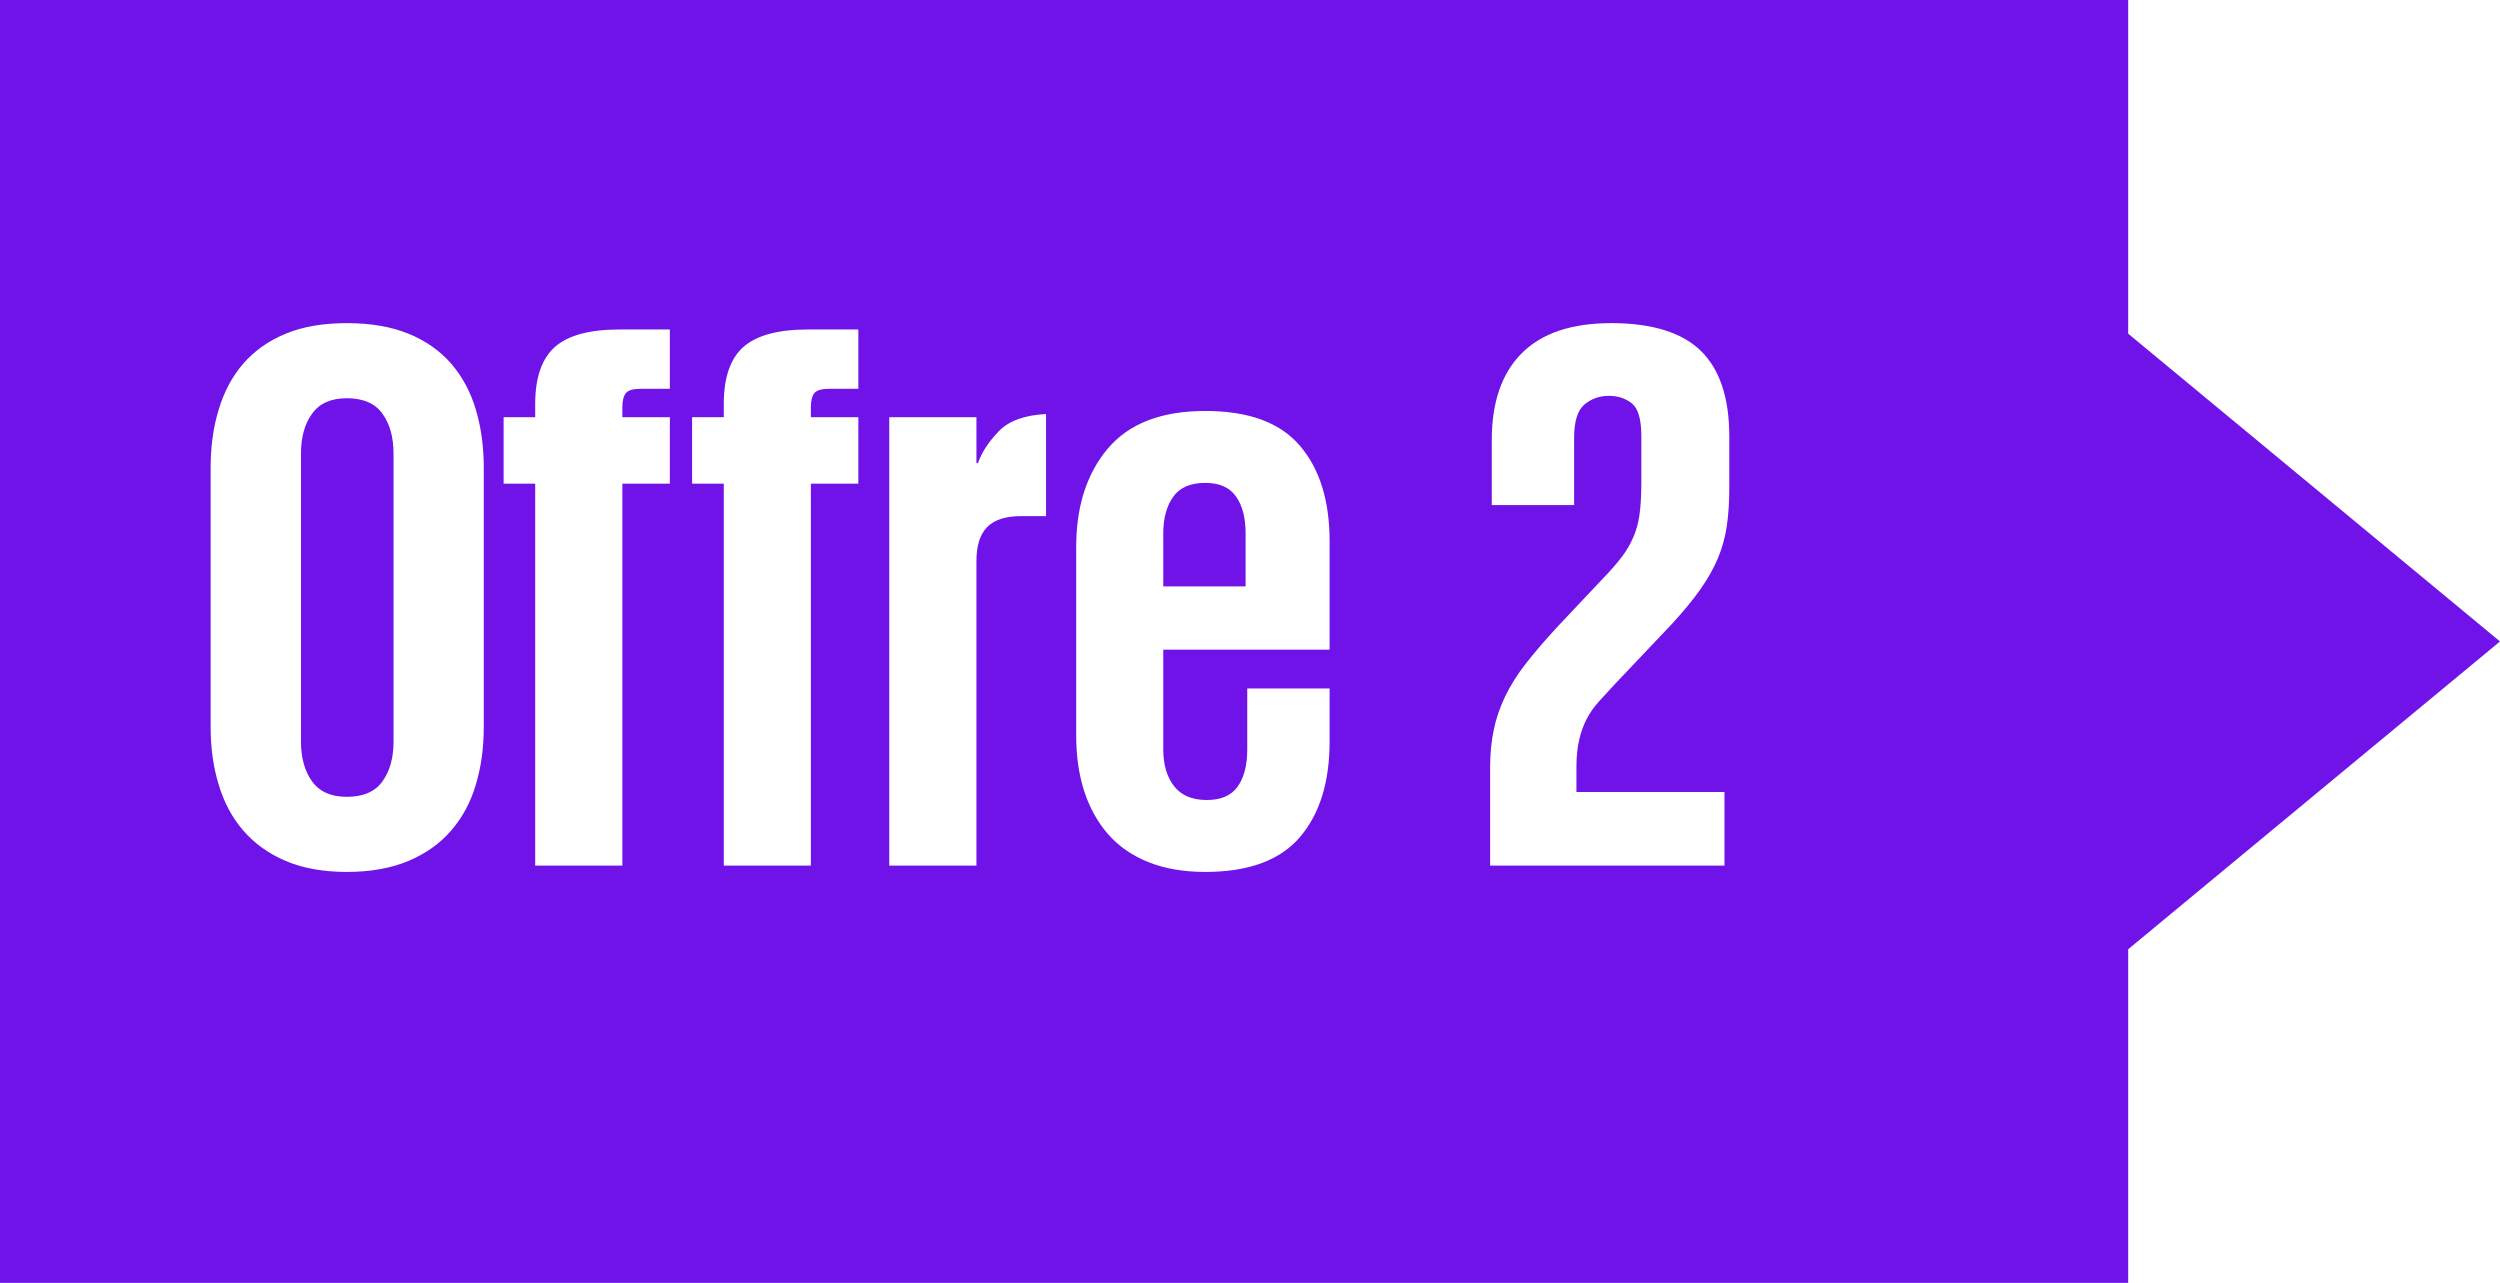 <svg width="228" height="117" xmlns="http://www.w3.org/2000/svg" xmlns:xlink="http://www.w3.org/1999/xlink" xml:space="preserve" overflow="hidden"><defs><clipPath id="clip0"><rect x="1476" y="1494" width="228" height="117"/></clipPath></defs><g clip-path="url(#clip0)" transform="translate(-1476 -1494)"><path d="M1585.92 1538.04C1587.22 1538.04 1588.16 1538.46 1588.74 1539.3 1589.32 1540.14 1589.6 1541.26 1589.6 1542.65L1589.6 1547.48 1582.09 1547.48 1582.09 1542.65C1582.09 1541.26 1582.4 1540.14 1583 1539.3 1583.6 1538.46 1584.57 1538.04 1585.92 1538.04ZM1571.4 1531.76C1569.43 1531.86 1567.98 1532.39 1567.07 1533.35 1566.15 1534.31 1565.53 1535.27 1565.19 1536.23L1565.05 1536.23 1565.05 1532.05 1557.1 1532.05 1557.1 1572.94 1565.05 1572.94 1565.05 1545.18C1565.05 1543.78 1565.37 1542.75 1566.02 1542.08 1566.67 1541.4 1567.72 1541.07 1569.16 1541.07L1571.4 1541.07ZM1585.92 1531.48C1581.93 1531.48 1578.97 1532.62 1577.04 1534.9 1575.11 1537.18 1574.15 1540.18 1574.15 1543.88L1574.15 1561.11C1574.15 1562.94 1574.39 1564.61 1574.87 1566.13 1575.36 1567.64 1576.08 1568.95 1577.04 1570.06 1578 1571.16 1579.23 1572.02 1580.72 1572.62 1582.21 1573.22 1583.95 1573.52 1585.92 1573.52 1589.87 1573.52 1592.74 1572.46 1594.55 1570.35 1596.36 1568.23 1597.26 1565.32 1597.26 1561.62L1597.26 1556.79 1589.75 1556.79 1589.75 1562.34C1589.75 1563.78 1589.46 1564.91 1588.88 1565.73 1588.3 1566.55 1587.37 1566.96 1586.07 1566.96 1584.72 1566.96 1583.72 1566.54 1583.07 1565.69 1582.42 1564.85 1582.09 1563.73 1582.09 1562.34L1582.09 1553.25 1597.26 1553.25 1597.26 1543.37C1597.26 1539.67 1596.36 1536.76 1594.55 1534.65 1592.74 1532.53 1589.87 1531.48 1585.92 1531.48ZM1507.63 1530.32C1509.13 1530.32 1510.21 1530.79 1510.88 1531.73 1511.56 1532.67 1511.89 1533.88 1511.89 1535.37L1511.89 1561.62C1511.89 1563.11 1511.56 1564.32 1510.88 1565.26 1510.21 1566.2 1509.13 1566.67 1507.63 1566.67 1506.19 1566.67 1505.13 1566.2 1504.46 1565.26 1503.78 1564.32 1503.45 1563.11 1503.45 1561.62L1503.45 1535.37C1503.45 1533.88 1503.78 1532.67 1504.46 1531.73 1505.13 1530.79 1506.19 1530.32 1507.63 1530.32ZM1670.09 1524.43 1704 1552.5 1670.09 1580.57ZM1549.66 1524.05C1546.96 1524.05 1545.02 1524.58 1543.81 1525.63 1542.61 1526.69 1542.01 1528.42 1542.01 1530.83L1542.01 1532.05 1539.12 1532.05 1539.12 1538.11 1542.01 1538.11 1542.01 1572.94 1549.95 1572.94 1549.95 1538.11 1554.28 1538.11 1554.28 1532.05 1549.95 1532.05 1549.95 1531.11C1549.95 1530.54 1550.06 1530.12 1550.27 1529.85 1550.49 1529.59 1550.94 1529.46 1551.61 1529.46L1554.28 1529.46 1554.28 1524.05ZM1532.47 1524.05C1529.77 1524.05 1527.82 1524.58 1526.62 1525.63 1525.42 1526.69 1524.81 1528.42 1524.81 1530.83L1524.81 1532.05 1521.93 1532.05 1521.93 1538.11 1524.81 1538.11 1524.81 1572.94 1532.76 1572.94 1532.76 1538.11 1537.09 1538.11 1537.09 1532.05 1532.76 1532.05 1532.76 1531.11C1532.76 1530.54 1532.87 1530.12 1533.08 1529.85 1533.3 1529.59 1533.74 1529.46 1534.42 1529.46L1537.09 1529.46 1537.09 1524.05ZM1622.95 1523.47C1619.34 1523.47 1616.62 1524.38 1614.79 1526.21 1612.96 1528.04 1612.05 1530.68 1612.05 1534.14L1612.05 1540.06 1619.56 1540.06 1619.56 1533.93C1619.56 1532.44 1619.87 1531.43 1620.49 1530.9 1621.12 1530.37 1621.87 1530.1 1622.73 1530.1 1623.55 1530.1 1624.25 1530.33 1624.83 1530.79 1625.4 1531.25 1625.69 1532.24 1625.69 1533.78L1625.69 1537.82C1625.69 1538.83 1625.66 1539.71 1625.58 1540.45 1625.51 1541.2 1625.37 1541.88 1625.15 1542.51 1624.93 1543.13 1624.63 1543.73 1624.25 1544.31 1623.86 1544.89 1623.33 1545.54 1622.66 1546.26L1618.04 1551.16C1616.93 1552.36 1615.98 1553.47 1615.19 1554.48 1614.39 1555.49 1613.76 1556.5 1613.27 1557.51 1612.79 1558.52 1612.44 1559.54 1612.23 1560.57 1612.01 1561.61 1611.9 1562.72 1611.9 1563.93L1611.9 1572.94 1633.27 1572.94 1633.27 1566.23 1619.77 1566.23 1619.77 1563.93C1619.77 1562.97 1619.86 1562.14 1620.03 1561.44 1620.19 1560.74 1620.42 1560.12 1620.71 1559.56 1621 1559.01 1621.36 1558.49 1621.79 1558.01 1622.23 1557.53 1622.71 1557 1623.24 1556.43L1628.51 1550.87C1629.57 1549.72 1630.43 1548.66 1631.11 1547.7 1631.78 1546.74 1632.31 1545.79 1632.7 1544.85 1633.08 1543.92 1633.35 1542.94 1633.49 1541.93 1633.64 1540.92 1633.71 1539.79 1633.71 1538.54L1633.71 1533.78C1633.71 1530.27 1632.84 1527.68 1631.11 1525.99 1629.38 1524.31 1626.66 1523.47 1622.95 1523.47ZM1507.63 1523.47C1505.47 1523.47 1503.6 1523.79 1502.04 1524.44 1500.47 1525.09 1499.19 1526.01 1498.17 1527.18 1497.16 1528.36 1496.42 1529.76 1495.94 1531.37 1495.45 1532.98 1495.21 1534.74 1495.21 1536.67L1495.21 1560.32C1495.21 1562.2 1495.45 1563.94 1495.94 1565.55 1496.42 1567.16 1497.16 1568.55 1498.17 1569.73 1499.19 1570.91 1500.47 1571.84 1502.04 1572.51 1503.6 1573.18 1505.47 1573.52 1507.63 1573.52 1509.8 1573.52 1511.68 1573.18 1513.27 1572.51 1514.85 1571.84 1516.15 1570.91 1517.16 1569.73 1518.18 1568.55 1518.92 1567.16 1519.4 1565.55 1519.88 1563.94 1520.12 1562.2 1520.12 1560.32L1520.12 1536.67C1520.12 1534.74 1519.88 1532.98 1519.4 1531.37 1518.92 1529.76 1518.18 1528.36 1517.16 1527.18 1516.15 1526.01 1514.85 1525.09 1513.27 1524.44 1511.68 1523.79 1509.8 1523.47 1507.63 1523.47ZM1476 1494 1670.09 1494 1670.09 1611 1476 1611Z" fill="#7013E9" fill-rule="evenodd"/></g></svg>
